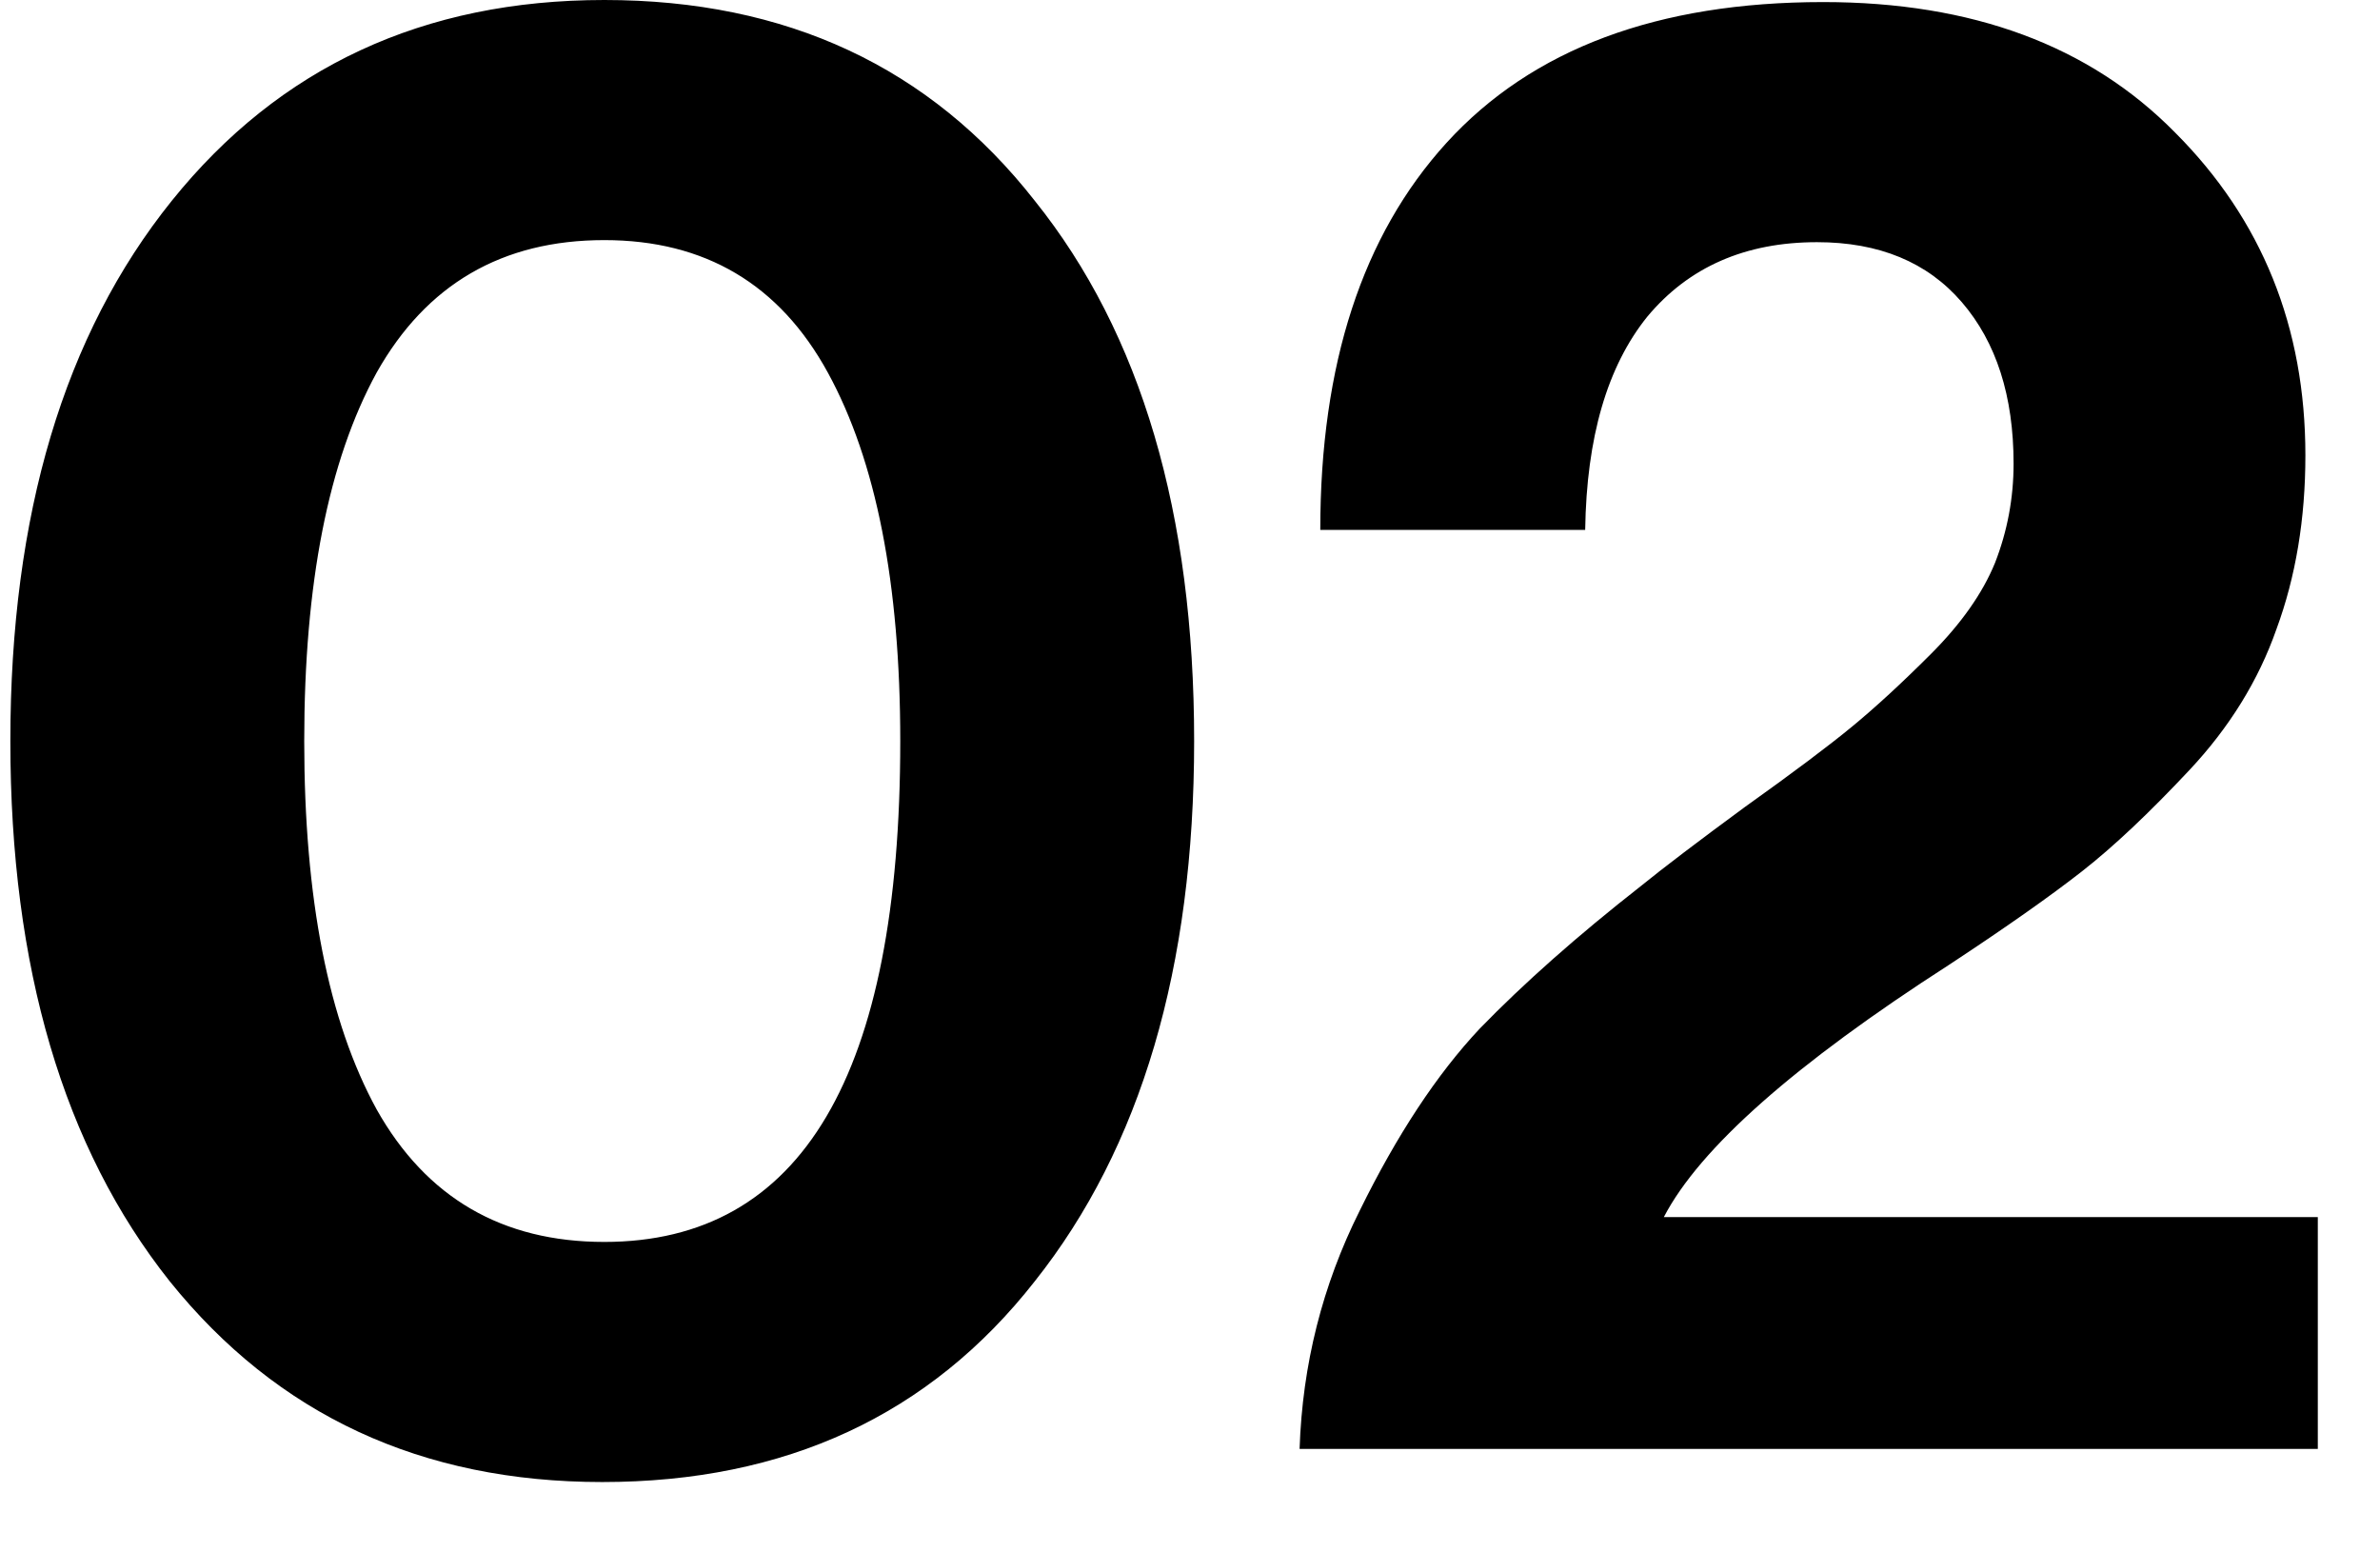 <svg xmlns="http://www.w3.org/2000/svg" width="23" height="15" viewBox="0 0 23 15" fill="none"><path d="M5.82 14.32C4.073 14.32 2.68 13.673 1.64 12.38C0.613 11.087 0.1 9.347 0.1 7.16C0.1 4.973 0.62 3.233 1.66 1.94C2.7 0.647 4.093 -9.53674e-07 5.84 -9.53674e-07C7.6 -9.53674e-07 8.987 0.647 10 1.94C11.027 3.22 11.54 4.96 11.54 7.16C11.54 9.347 11.027 11.087 10 12.38C8.987 13.673 7.593 14.32 5.82 14.32ZM5.84 12C7.747 12 8.7 10.387 8.7 7.16C8.7 5.64 8.467 4.453 8 3.6C7.533 2.747 6.813 2.32 5.84 2.32C4.853 2.32 4.12 2.747 3.64 3.6C3.173 4.453 2.94 5.64 2.94 7.16C2.94 8.68 3.173 9.867 3.64 10.72C4.12 11.573 4.853 12 5.84 12ZM12.559 14C12.586 13.187 12.779 12.42 13.139 11.7C13.499 10.967 13.886 10.38 14.299 9.94C14.726 9.5 15.246 9.04 15.859 8.56C16.072 8.387 16.406 8.133 16.859 7.8C17.326 7.467 17.672 7.207 17.899 7.02C18.126 6.833 18.379 6.6 18.659 6.32C18.952 6.027 19.159 5.733 19.279 5.44C19.399 5.133 19.459 4.813 19.459 4.48C19.459 3.827 19.292 3.307 18.959 2.92C18.626 2.533 18.159 2.34 17.559 2.34C16.866 2.34 16.319 2.58 15.919 3.06C15.532 3.54 15.332 4.227 15.319 5.12H12.759C12.759 3.52 13.166 2.273 13.979 1.38C14.806 0.473 16.019 0.02 17.619 0.02C19.059 0.02 20.192 0.44 21.019 1.28C21.859 2.12 22.279 3.16 22.279 4.4C22.279 5.013 22.186 5.573 21.999 6.08C21.826 6.573 21.546 7.027 21.159 7.44C20.772 7.853 20.426 8.18 20.119 8.42C19.812 8.66 19.386 8.96 18.839 9.32C17.346 10.28 16.426 11.093 16.079 11.76H22.399V14H12.559Z" fill="black"></path></svg>